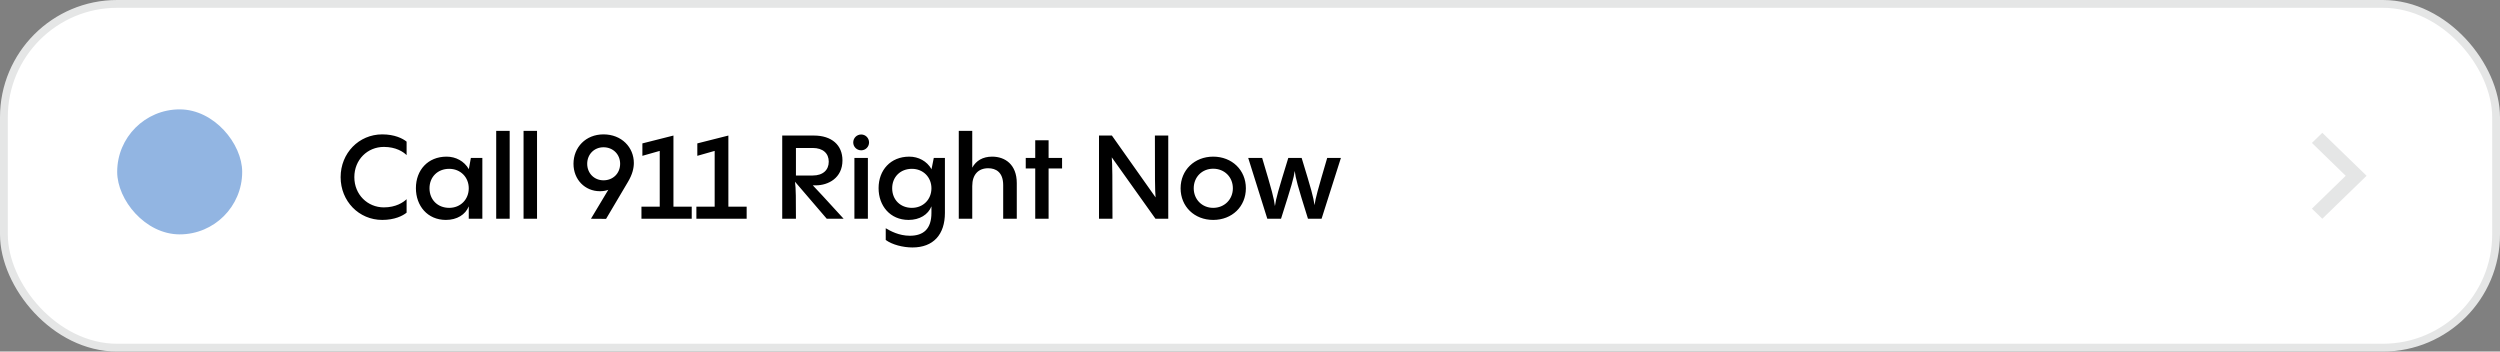 <?xml version="1.0" encoding="UTF-8"?> <svg xmlns="http://www.w3.org/2000/svg" width="320" height="45" viewBox="0 0 320 45" fill="none"><rect x="0" y="0" width="320" height="45" fill="#808080" stroke="none"/><rect x="0.5" y="0.5" width="319" height="44" rx="14.5" fill="white" stroke="#E5E6E6"></rect><path d="M48.925 28.15C45.94 28.15 43.6 25.75 43.6 22.675C43.6 19.6 45.94 17.2 48.925 17.2C50.515 17.2 51.55 17.725 52.045 18.13V19.855C51.625 19.435 50.68 18.805 49.135 18.805C47.035 18.805 45.355 20.44 45.355 22.675C45.355 24.91 47.05 26.545 49.135 26.545C50.68 26.545 51.625 25.9 52.045 25.495V27.22C51.55 27.625 50.515 28.15 48.925 28.15ZM60.001 21.7L60.271 20.215H61.741V28H60.001V26.41C59.581 27.475 58.486 28.15 57.076 28.15C54.706 28.15 53.236 26.335 53.236 24.085C53.236 21.775 54.766 20.05 57.166 20.05C58.336 20.05 59.416 20.62 60.001 21.64V21.7ZM57.496 26.605C58.951 26.605 60.001 25.525 60.001 24.1C60.001 22.69 58.951 21.61 57.496 21.61C56.026 21.61 54.976 22.645 54.976 24.1C54.976 25.57 56.026 26.605 57.496 26.605ZM63.514 16.75H65.239V28H63.514V16.75ZM67.015 16.75H68.74V28H67.015V16.75ZM77.248 17.2C79.573 17.2 81.132 18.865 81.132 20.86C81.132 21.52 80.953 22.315 80.382 23.275L77.578 28.015L75.642 28L77.862 24.295C77.547 24.415 77.188 24.475 76.782 24.475C74.892 24.475 73.407 23.005 73.407 20.965C73.407 18.865 74.968 17.2 77.248 17.2ZM77.248 23.08C78.478 23.08 79.377 22.18 79.377 20.965C79.377 19.75 78.463 18.85 77.248 18.85C76.062 18.85 75.162 19.75 75.162 20.965C75.162 22.18 76.062 23.08 77.248 23.08ZM88.541 28H82.106V26.455H84.446V19.315L82.226 19.945V18.355L86.201 17.35V26.455H88.541V28ZM95.572 28H89.137V26.455H91.477V19.315L89.257 19.945V18.355L93.232 17.35V26.455H95.572V28ZM107.985 28H105.825L101.76 23.26C101.88 24.115 101.88 25.57 101.88 28H100.125V17.35H104.175C106.455 17.35 107.835 18.565 107.835 20.53C107.835 22.795 106.005 23.725 104.415 23.725H104.04C104.595 24.28 105.57 25.375 107.985 28ZM106.08 20.695C106.08 19.645 105.36 18.94 104.025 18.94H101.88V22.465H104.025C105.36 22.465 106.08 21.745 106.08 20.695ZM110.234 19.24C109.664 19.24 109.214 18.79 109.214 18.235C109.214 17.665 109.664 17.215 110.234 17.215C110.789 17.215 111.239 17.665 111.239 18.235C111.239 18.79 110.789 19.24 110.234 19.24ZM109.364 20.215H111.089V28H109.364V20.215ZM119.224 21.715L119.524 20.215H120.949V27.25C120.949 30.025 119.464 31.675 116.794 31.675C115.579 31.675 114.184 31.315 113.374 30.715V29.215C113.959 29.56 115.054 30.175 116.464 30.175C118.204 30.175 119.224 29.305 119.224 27.25V26.41C118.804 27.475 117.709 28.15 116.299 28.15C113.929 28.15 112.459 26.335 112.459 24.085C112.459 21.775 113.989 20.05 116.389 20.05C117.559 20.05 118.639 20.62 119.224 21.64V21.715ZM116.719 26.605C118.174 26.605 119.224 25.525 119.224 24.1C119.224 22.69 118.174 21.61 116.719 21.61C115.249 21.61 114.199 22.645 114.199 24.1C114.199 25.57 115.249 26.605 116.719 26.605ZM126.998 20.05C128.648 20.05 130.148 21.055 130.148 23.44V28H128.408V23.695C128.408 22.03 127.463 21.535 126.488 21.535C125.243 21.535 124.448 22.33 124.448 23.815V28H122.723V16.75H124.448V21.46C124.943 20.56 125.798 20.05 126.998 20.05ZM134.22 20.215H135.945V21.565H134.22V28H132.51V21.565H131.295V20.215H132.51V17.95H134.22V20.215ZM147.827 17.35H149.537V28H147.902L142.307 20.14C142.382 20.98 142.397 22.72 142.397 28H140.672V17.35H142.322L147.917 25.27C147.827 24.415 147.827 22.675 147.827 17.35ZM155.287 28.15C152.887 28.15 151.117 26.44 151.117 24.1C151.117 21.775 152.887 20.05 155.287 20.05C157.702 20.05 159.472 21.775 159.472 24.1C159.472 26.44 157.702 28.15 155.287 28.15ZM155.287 26.605C156.727 26.605 157.807 25.525 157.807 24.1C157.807 22.66 156.727 21.595 155.287 21.595C153.862 21.595 152.797 22.66 152.797 24.1C152.797 25.525 153.862 26.605 155.287 26.605ZM169.881 20.215H171.636L169.161 28H167.421C166.056 23.65 165.846 22.84 165.726 21.88C165.591 22.84 165.351 23.65 163.971 28H162.216L159.771 20.215H161.556C162.846 24.535 163.056 25.345 163.191 26.38C163.341 25.33 163.581 24.505 164.901 20.215H166.611C167.871 24.34 168.096 25.15 168.261 26.26C168.396 25.315 168.636 24.46 169.881 20.215Z" fill="black"></path><rect x="15" y="14" width="16" height="16" rx="8" fill="#92B5E2"></rect><path d="M295.924 26.707L300.25 22.5L295.924 18.293L297.256 17L302.924 22.5L297.256 28L295.924 26.707Z" fill="#E5E6E6"></path></svg> 